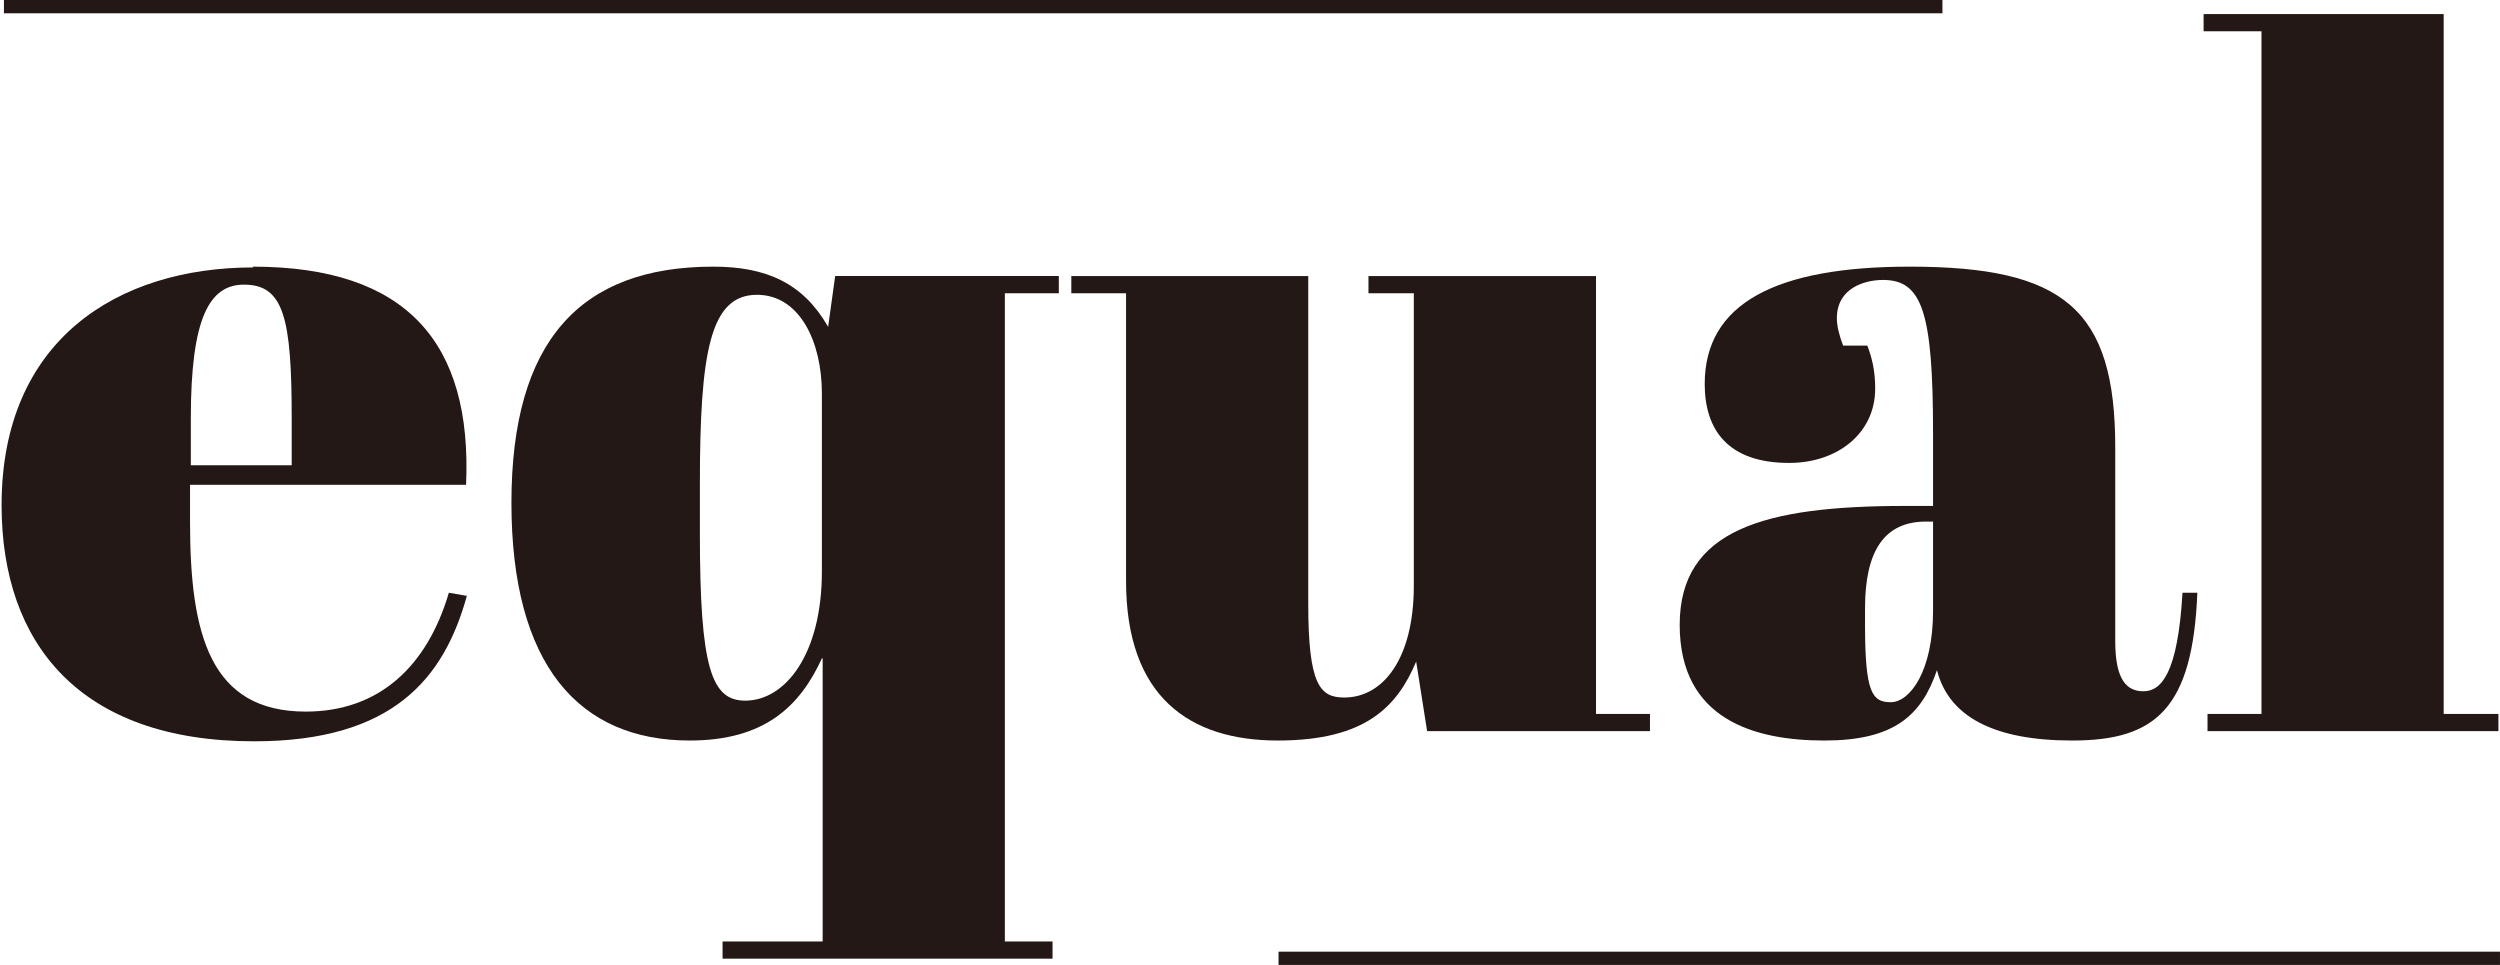 <?xml version="1.0" encoding="UTF-8"?><svg id="_レイヤー_2" xmlns="http://www.w3.org/2000/svg" width="11.27mm" height="4.35mm" viewBox="0 0 31.95 12.34"><defs><style>.cls-1{fill:#231815;}</style></defs><g id="_レイヤー_1-2"><path class="cls-1" d="M3.22,3.41c1.97,0,2.81.97,2.73,2.79h-3.53v.48c0,1.44.26,2.42,1.48,2.42.93,0,1.55-.57,1.83-1.52l.23.04c-.29,1.05-.94,1.86-2.72,1.86-2.23,0-3.23-1.25-3.23-3.02,0-2.11,1.48-3.04,3.22-3.04ZM3.72,5.95v-.6c0-1.28-.1-1.71-.61-1.71-.44,0-.68.42-.68,1.71v.6h1.29Z"/><path class="cls-1" d="M10.5,8.42c-.28.61-.73,1.05-1.69,1.05-1.42,0-2.28-.97-2.28-3.04s.88-3.02,2.58-3.02c.68,0,1.15.21,1.47.77l.09-.65h2.86v.22h-.69v8.29h.61v.22h-4.22v-.22h1.28v-3.62ZM10.5,7.3v-2.27c0-.67-.29-1.26-.83-1.26-.6,0-.73.73-.73,2.42v.64c0,1.72.15,2.13.58,2.13.51,0,.98-.59.98-1.65Z"/><path class="cls-1" d="M18.24,9.35l-.14-.89c-.24.57-.64,1.01-1.77,1.01s-1.94-.56-1.94-2.04v-3.68h-.7v-.22h3.03v4.19c0,1.04.15,1.2.46,1.2.5,0,.89-.5.89-1.43v-3.74h-.58v-.22h2.91v5.6h.69v.22h-2.86Z"/><path class="cls-1" d="M24.71,6.48v-.94c0-1.55-.14-1.96-.64-1.96-.23,0-.59.1-.59.49,0,.1.03.22.08.35h.31c.06.16.1.32.1.55,0,.57-.48.95-1.1.95-.78,0-1.08-.42-1.08-1.01,0-1.03.91-1.5,2.62-1.5,1.97,0,2.63.54,2.63,2.31v2.48c0,.5.15.64.36.64.23,0,.44-.23.5-1.26h.19c-.06,1.48-.53,1.89-1.6,1.89-1.01,0-1.58-.31-1.73-.9-.2.59-.56.9-1.44.9s-1.85-.26-1.85-1.48,1.09-1.52,2.88-1.52h.36ZM24.71,7.81v-1.14h-.09c-.53,0-.78.37-.78,1.11v.2c0,.88.09,1,.33,1s.54-.39.54-1.17Z"/><path class="cls-1" d="M31.24.18v8.95h.7v.22h-3.72v-.22h.69V.4h-.74v-.22h3.07Z"/><rect class="cls-1" x=".04" width="24.79" height=".17"/><rect class="cls-1" x="16.34" y="12.17" width="15.62" height=".17"/></g></svg>